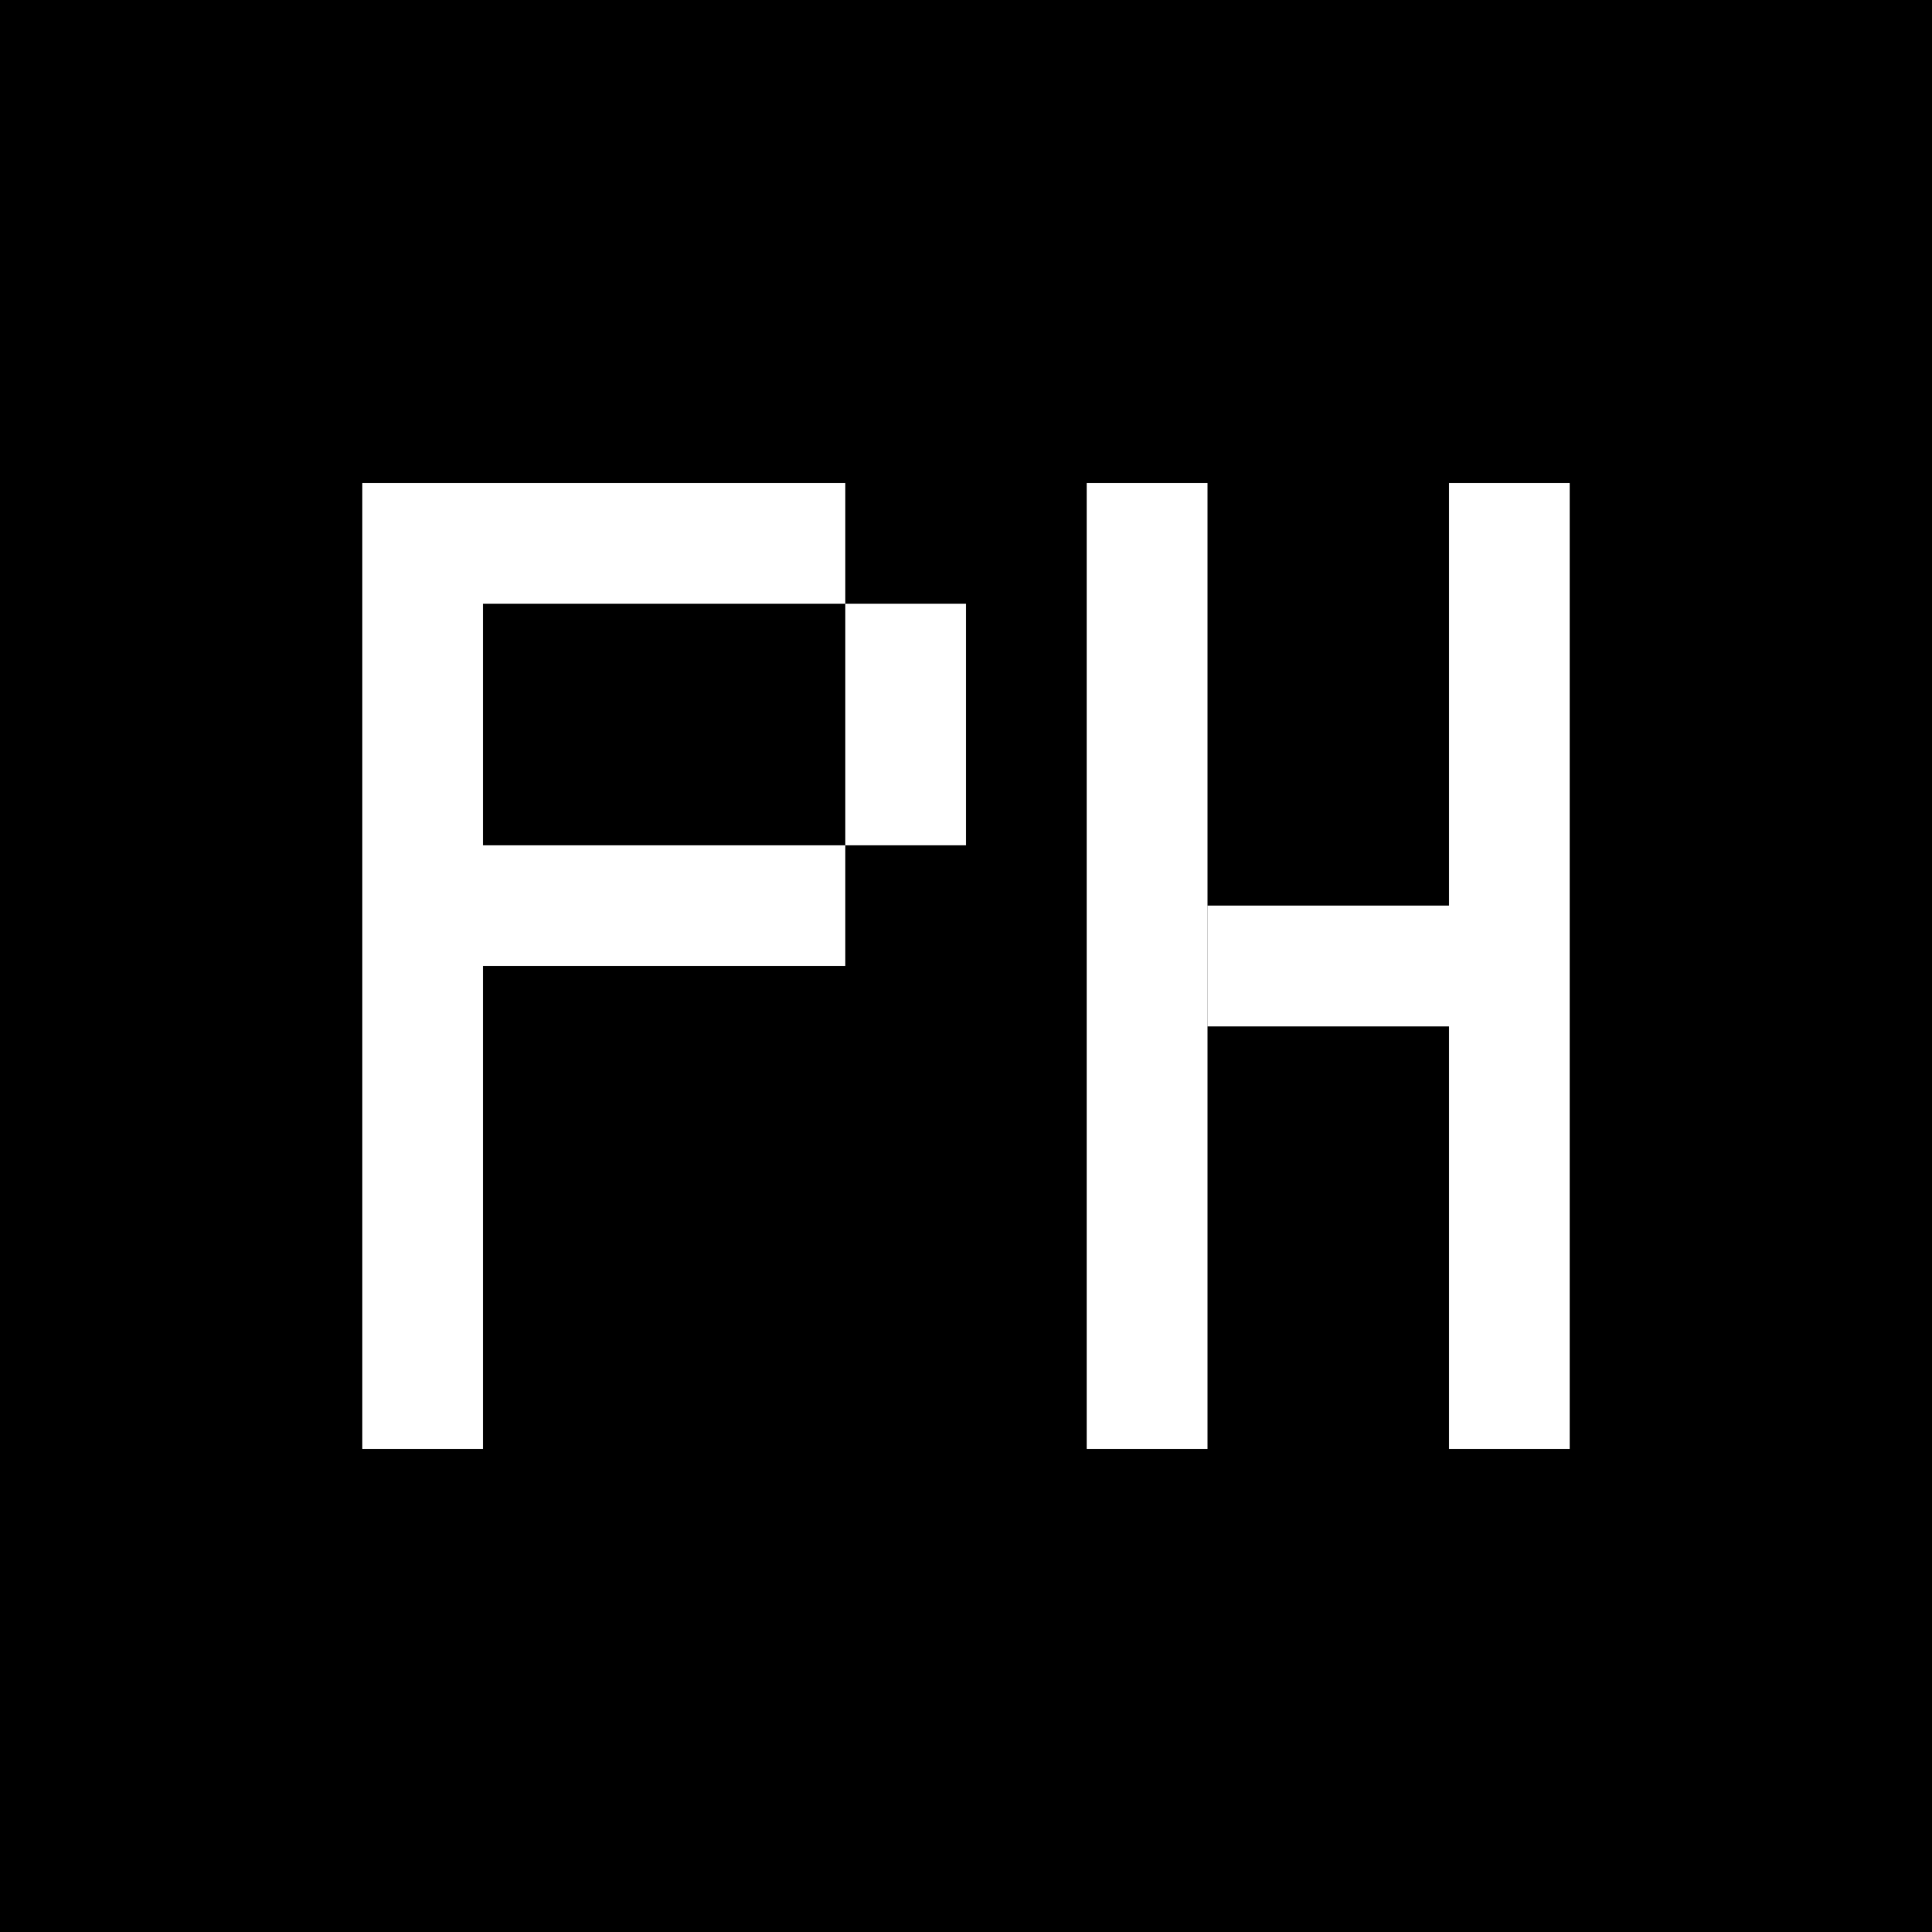 <svg width="32" height="32" viewBox="0 0 32 32" fill="none" xmlns="http://www.w3.org/2000/svg">
  <!-- Modernist monogram: P H in geometric style -->
  <rect width="32" height="32" fill="#000000"/>
  
  <!-- P -->
  <rect x="6" y="8" width="2" height="16" fill="#ffffff"/>
  <rect x="8" y="8" width="6" height="2" fill="#ffffff"/>
  <rect x="14" y="10" width="2" height="4" fill="#ffffff"/>
  <rect x="8" y="14" width="6" height="2" fill="#ffffff"/>
  
  <!-- H -->
  <rect x="18" y="8" width="2" height="16" fill="#ffffff"/>
  <rect x="20" y="15" width="4" height="2" fill="#ffffff"/>
  <rect x="24" y="8" width="2" height="16" fill="#ffffff"/>
</svg>